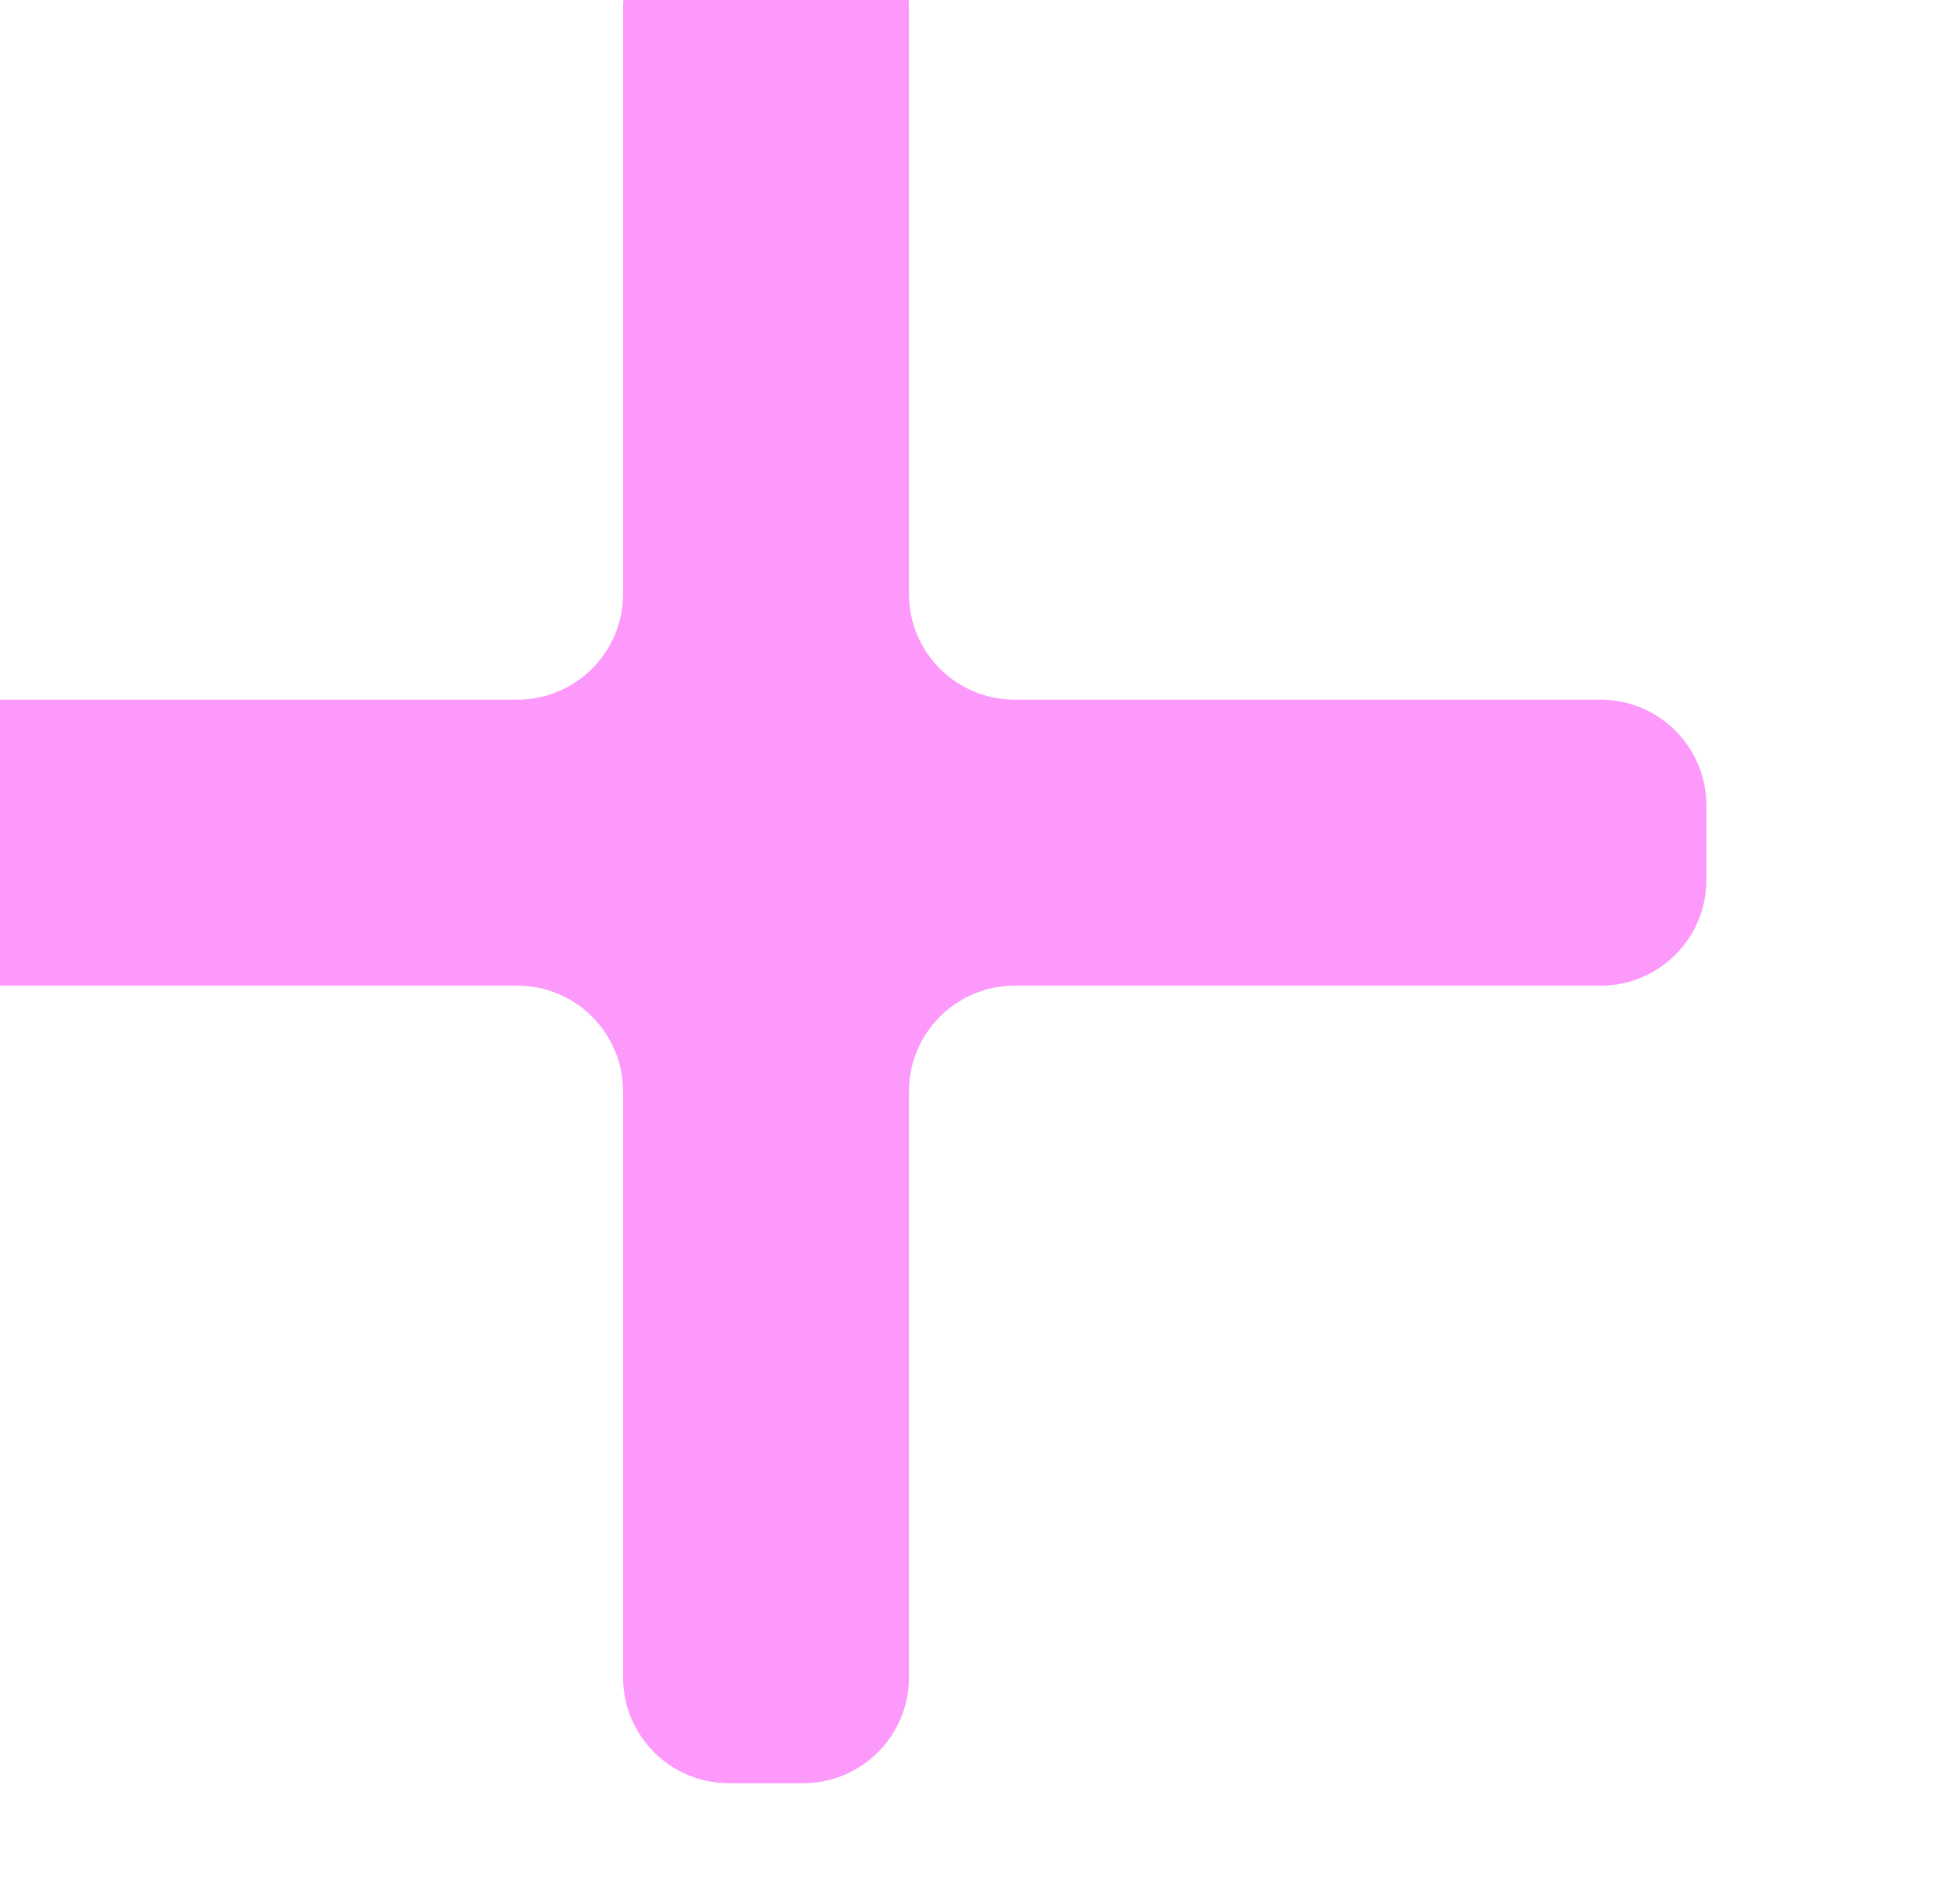 <?xml version="1.0" encoding="UTF-8"?> <svg xmlns="http://www.w3.org/2000/svg" width="37" height="36" viewBox="0 0 37 36" fill="none"> <g filter="url(#filter0_i_1484_11925)"> <path d="M21.185 13.227C21.185 14.332 22.08 15.227 23.185 15.227L34.262 15.227C35.367 15.227 36.262 16.123 36.262 17.227L36.262 18.633C36.262 19.737 35.367 20.633 34.262 20.633L23.185 20.633C22.08 20.633 21.185 21.528 21.185 22.633L21.185 33.71C21.185 34.815 20.29 35.71 19.185 35.71L17.78 35.71C16.675 35.71 15.78 34.815 15.78 33.71L15.78 22.633C15.78 21.528 14.884 20.633 13.78 20.633L2.702 20.633C1.598 20.633 0.702 19.737 0.702 18.633L0.702 17.227C0.702 16.123 1.598 15.227 2.702 15.227L13.78 15.227C14.884 15.227 15.78 14.332 15.78 13.227L15.78 2.15C15.78 1.046 16.675 0.15 17.78 0.15L19.185 0.15C20.29 0.15 21.185 1.046 21.185 2.15L21.185 13.227Z" fill="#FD99FB"></path> </g> <defs> <filter id="filter0_i_1484_11925" x="-3.298" y="-1.85" width="39.56" height="37.56" filterUnits="userSpaceOnUse" color-interpolation-filters="sRGB"> <feFlood flood-opacity="0" result="BackgroundImageFix"></feFlood> <feBlend mode="normal" in="SourceGraphic" in2="BackgroundImageFix" result="shape"></feBlend> <feColorMatrix in="SourceAlpha" type="matrix" values="0 0 0 0 0 0 0 0 0 0 0 0 0 0 0 0 0 0 127 0" result="hardAlpha"></feColorMatrix> <feOffset dx="-4" dy="-2"></feOffset> <feGaussianBlur stdDeviation="2"></feGaussianBlur> <feComposite in2="hardAlpha" operator="arithmetic" k2="-1" k3="1"></feComposite> <feColorMatrix type="matrix" values="0 0 0 0 1 0 0 0 0 1 0 0 0 0 1 0 0 0 0.25 0"></feColorMatrix> <feBlend mode="normal" in2="shape" result="effect1_innerShadow_1484_11925"></feBlend> </filter> </defs> </svg> 